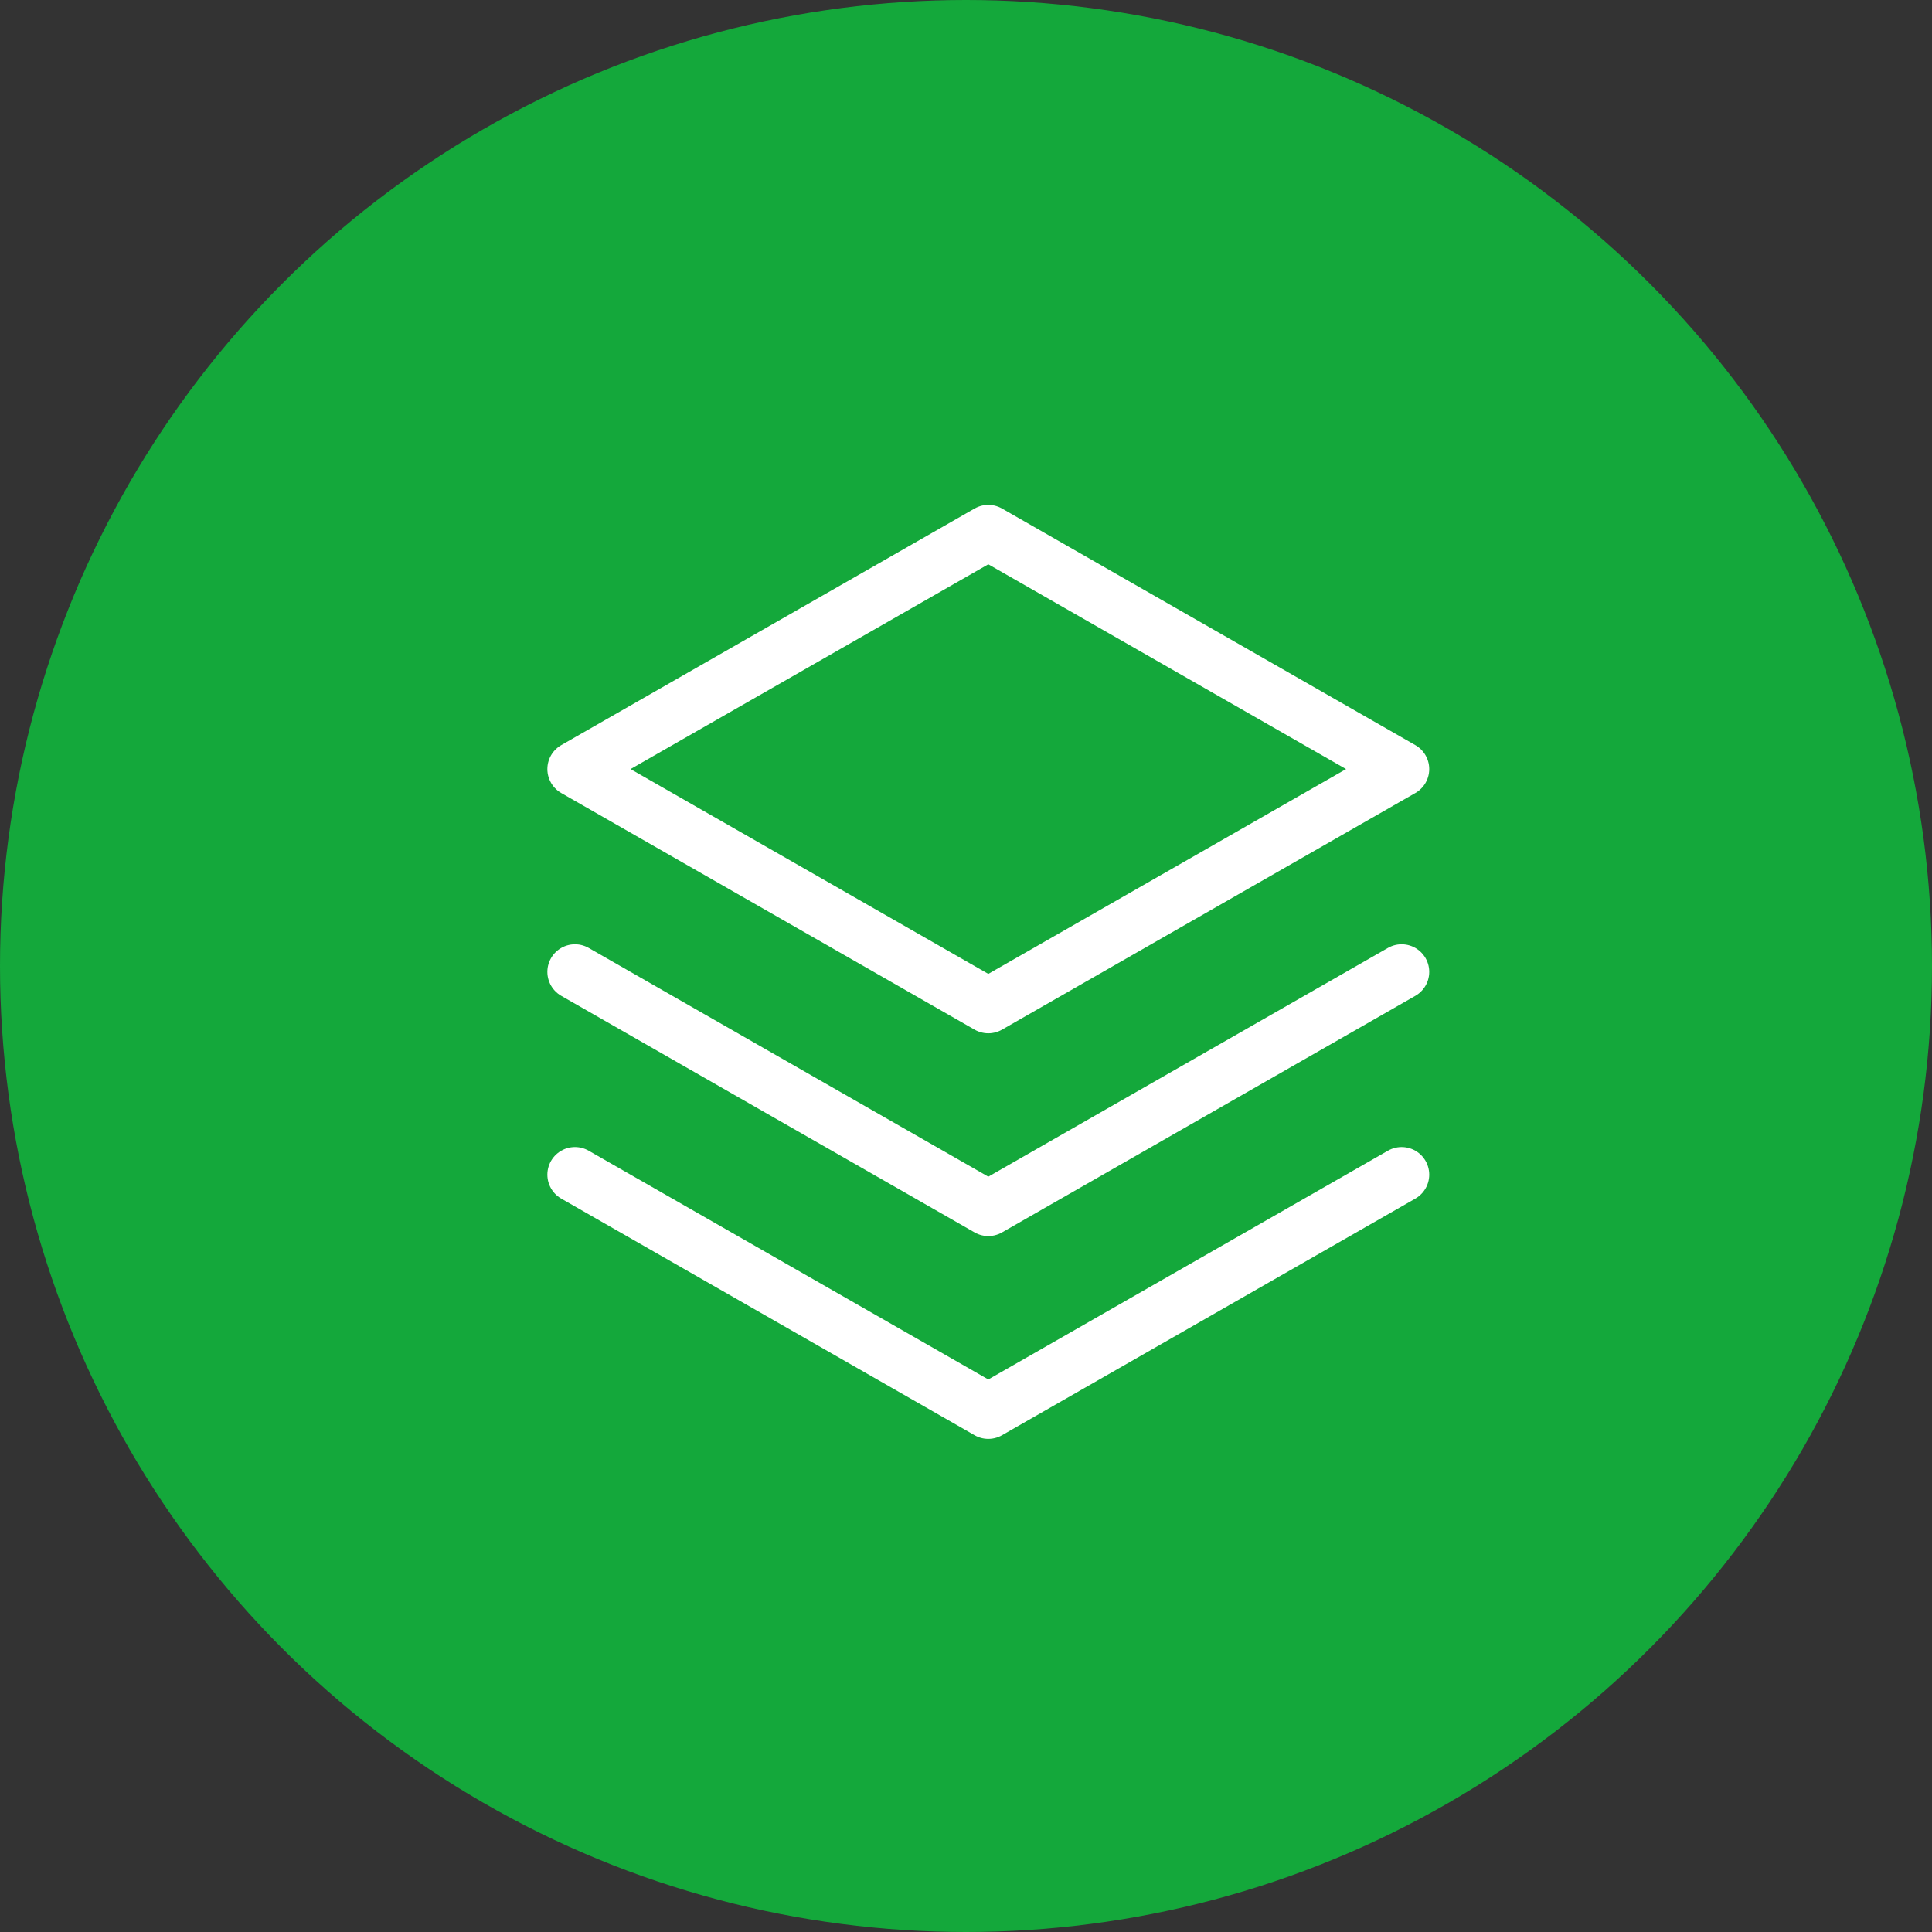 <svg xmlns="http://www.w3.org/2000/svg" fill="none" viewBox="0 0 70 70" height="70" width="70">
<rect x="0" y="0" width="70" height="70" fill="#333333" stroke="none"/>
<circle fill="#14A83B" r="35" cy="35" cx="35"></circle>
<path stroke-linejoin="round" stroke-linecap="round" stroke-width="2" stroke="white" d="M20.832 42.56L35.808 51.133L50.784 42.56"></path>
<path stroke-linejoin="round" stroke-linecap="round" stroke-width="2" stroke="white" d="M20.832 35.213L35.808 43.785L50.784 35.213"></path>
<path stroke-linejoin="round" stroke-linecap="round" stroke-width="2" stroke="white" d="M20.832 27.865L35.808 36.438L50.784 27.865L35.808 19.293L20.832 27.865Z"></path>
</svg>
